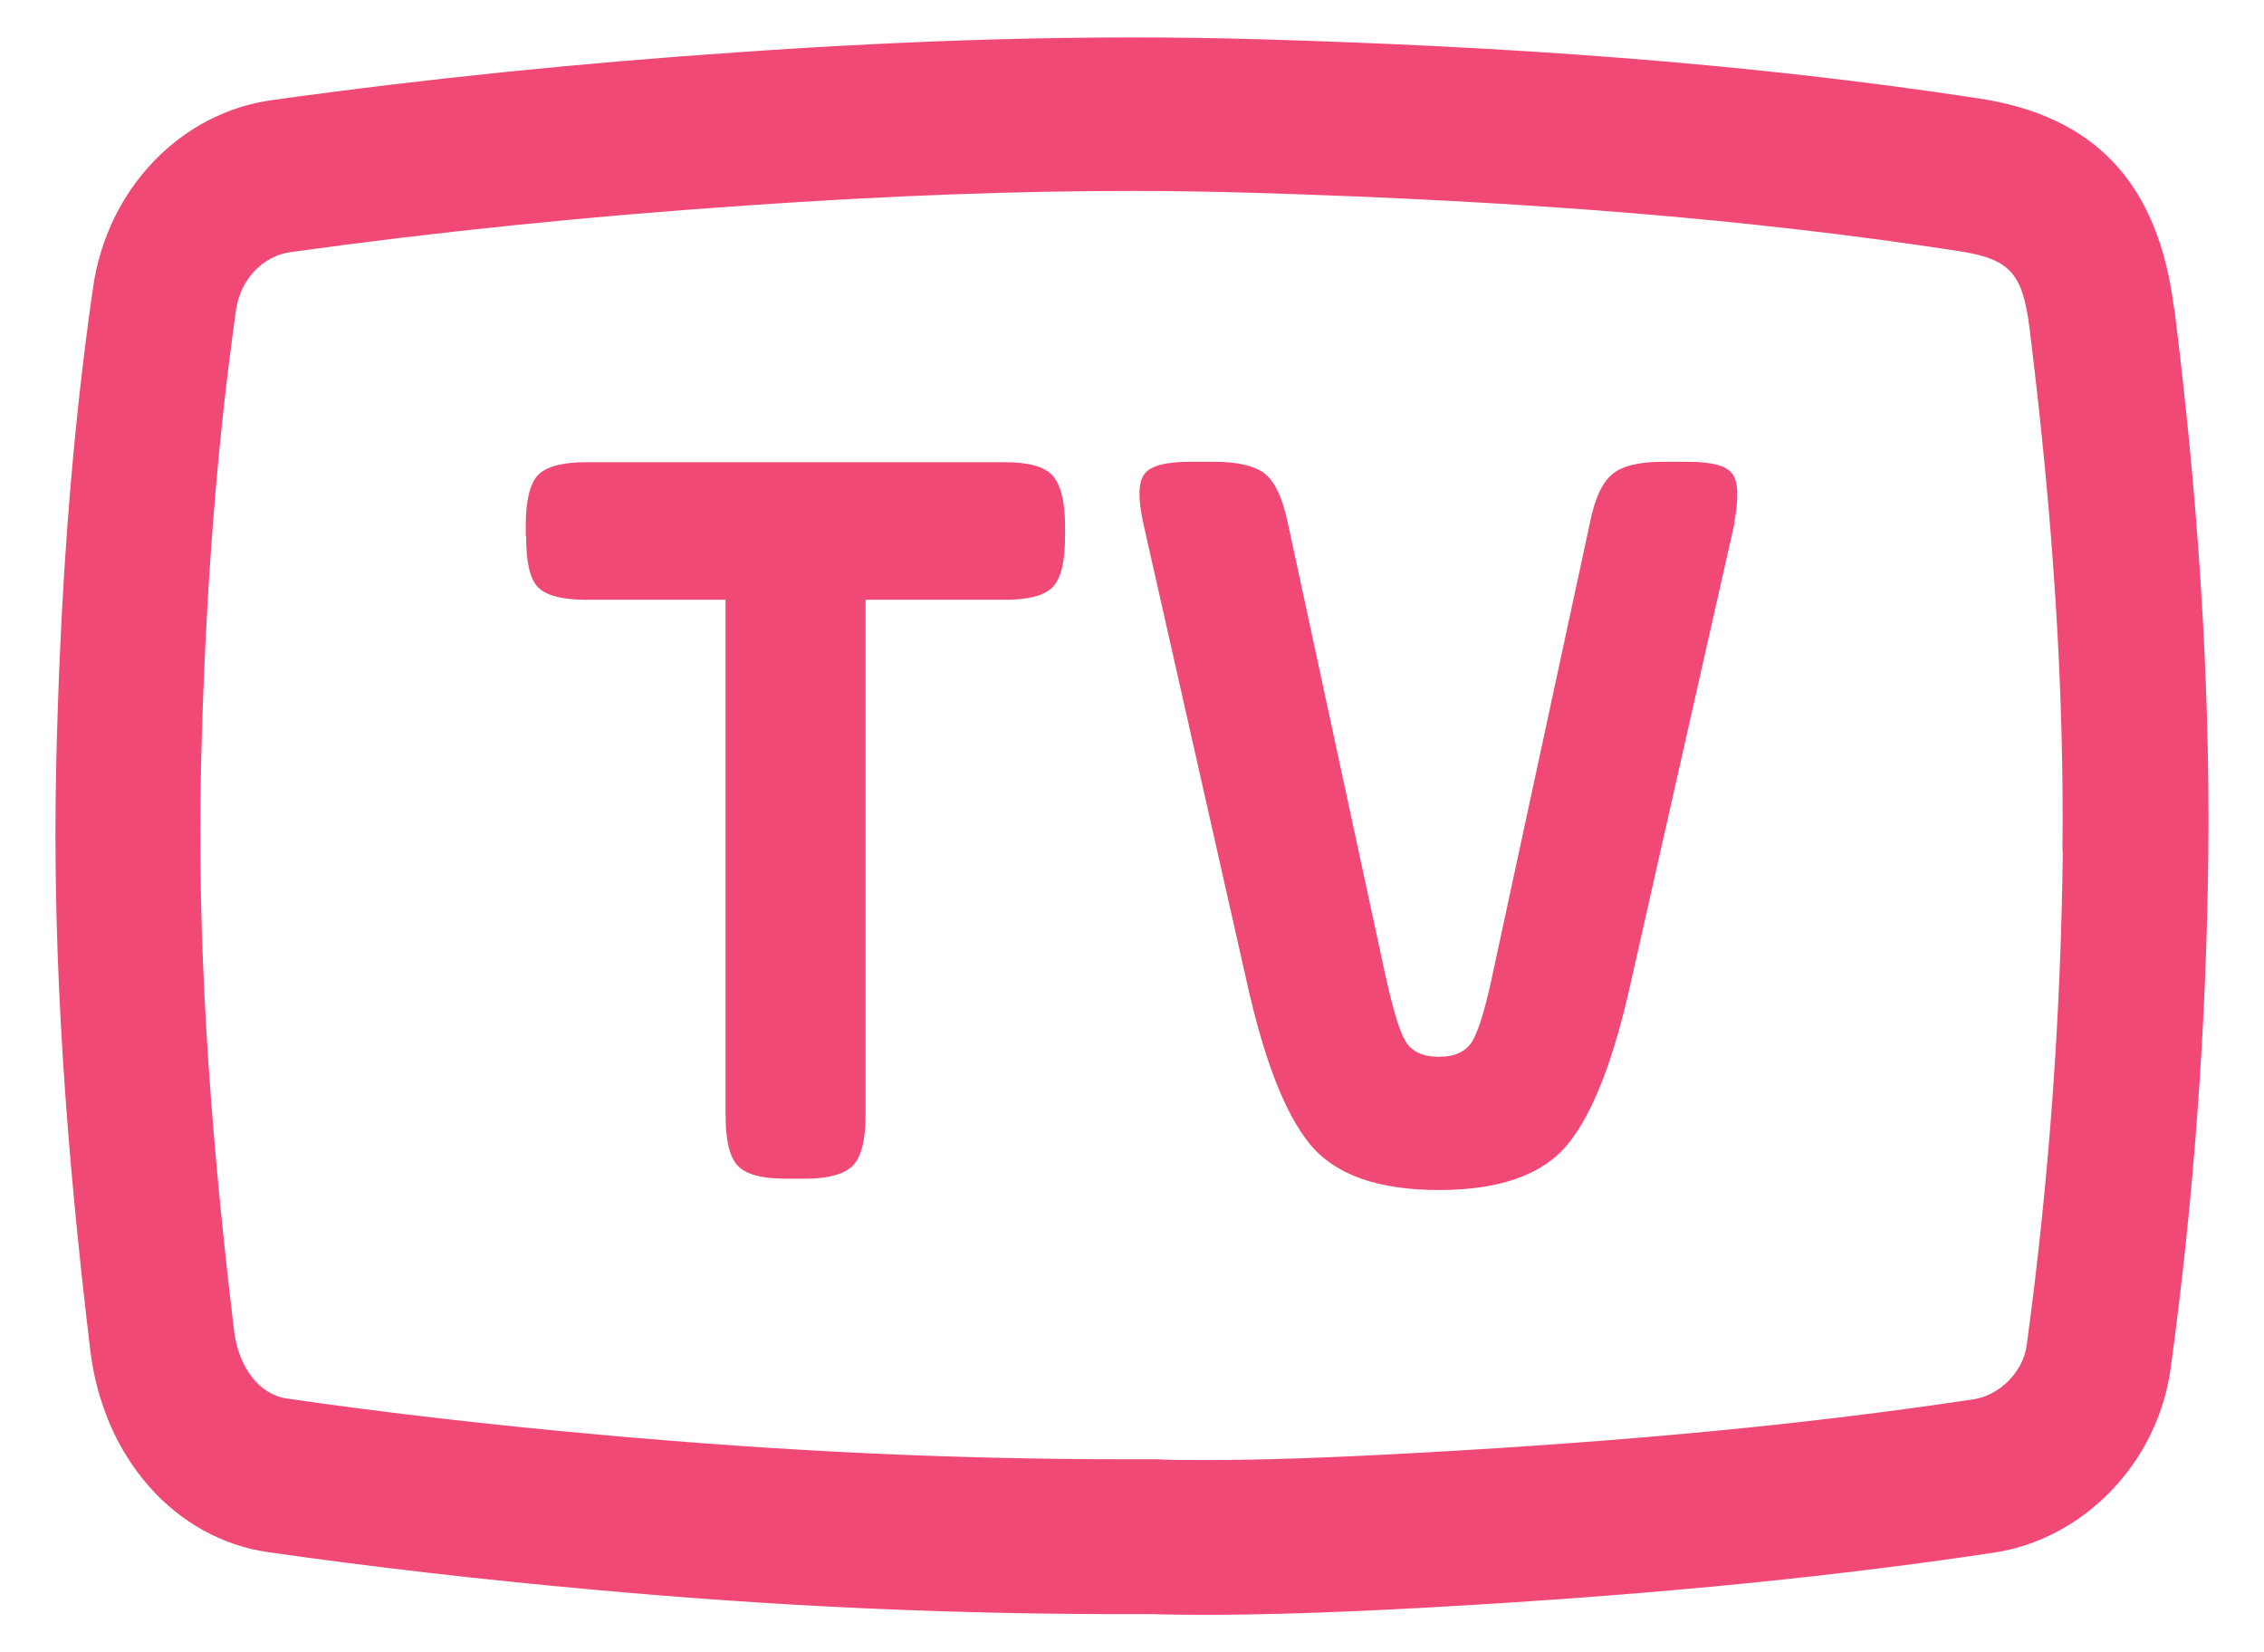 <svg width="37" height="27" viewBox="0 0 37 27" fill="none" xmlns="http://www.w3.org/2000/svg">
<path id="Vector" d="M35.529 5.035C35.275 2.999 34.243 1.897 32.341 1.609C28.447 1.013 24.523 0.757 20.599 0.642C17.756 0.558 14.912 0.655 12.075 0.853C9.528 1.026 6.986 1.282 4.451 1.635C2.953 1.839 1.758 3.082 1.523 4.683C1.148 7.271 0.979 9.877 0.919 12.491C0.846 15.693 1.094 18.876 1.474 22.053C1.685 23.827 2.863 25.146 4.384 25.364C6.135 25.614 7.892 25.813 9.654 25.973C12.595 26.242 15.534 26.389 18.818 26.376C20.11 26.415 21.734 26.357 23.358 26.267C26.443 26.094 29.522 25.832 32.589 25.371C34.038 25.153 35.257 23.923 35.474 22.367C35.855 19.574 36.06 16.756 36.09 13.938C36.12 10.96 35.903 7.994 35.535 5.042L35.529 5.035ZM33.712 13.9C33.681 16.628 33.482 19.35 33.12 21.995C33.06 22.418 32.679 22.802 32.251 22.866C29.57 23.27 26.703 23.545 23.231 23.738C21.746 23.821 20.623 23.859 19.7 23.859C19.416 23.859 19.145 23.859 18.891 23.846H18.812H18.432C15.57 23.846 12.842 23.718 9.853 23.449C8.066 23.289 6.328 23.091 4.692 22.854C4.239 22.79 3.895 22.348 3.823 21.726C3.394 18.152 3.225 15.232 3.285 12.542C3.352 9.756 3.539 7.303 3.859 5.055C3.931 4.568 4.293 4.184 4.746 4.12C7.143 3.787 9.654 3.53 12.214 3.357C14.52 3.197 16.579 3.12 18.505 3.12C19.187 3.12 19.869 3.133 20.521 3.152C25.012 3.287 28.659 3.588 31.991 4.1C32.842 4.228 33.054 4.453 33.168 5.362C33.555 8.481 33.736 11.274 33.706 13.9H33.712ZM8.592 8.757V8.597C8.592 8.187 8.658 7.911 8.785 7.77C8.918 7.629 9.177 7.553 9.576 7.553H16.422C16.808 7.553 17.068 7.623 17.201 7.77C17.334 7.918 17.406 8.193 17.406 8.597V8.757C17.406 9.179 17.34 9.455 17.201 9.596C17.062 9.737 16.802 9.801 16.422 9.801H14.146V18.217C14.146 18.627 14.079 18.902 13.941 19.043C13.808 19.184 13.542 19.261 13.162 19.261H12.842C12.443 19.261 12.184 19.19 12.051 19.043C11.918 18.895 11.858 18.62 11.858 18.217V9.801H9.582C9.184 9.801 8.924 9.73 8.791 9.596C8.658 9.455 8.598 9.179 8.598 8.757H8.592ZM28.345 8.558L26.66 16.02C26.377 17.307 26.033 18.197 25.622 18.697C25.212 19.197 24.511 19.446 23.515 19.446C22.519 19.446 21.819 19.197 21.408 18.697C20.998 18.197 20.654 17.307 20.37 16.02L18.686 8.558C18.595 8.148 18.601 7.879 18.704 7.745C18.806 7.61 19.054 7.546 19.452 7.546H19.845C20.243 7.546 20.521 7.617 20.684 7.751C20.847 7.892 20.968 8.161 21.052 8.571L22.634 15.904C22.761 16.481 22.869 16.852 22.972 17.019C23.074 17.185 23.256 17.269 23.515 17.269C23.775 17.269 23.956 17.185 24.059 17.019C24.161 16.852 24.276 16.481 24.397 15.904L25.978 8.571C26.057 8.161 26.178 7.892 26.347 7.751C26.51 7.61 26.793 7.546 27.186 7.546H27.578C27.977 7.546 28.218 7.61 28.314 7.745C28.411 7.879 28.417 8.148 28.339 8.558H28.345Z" fill="#F14976"/>
</svg>
